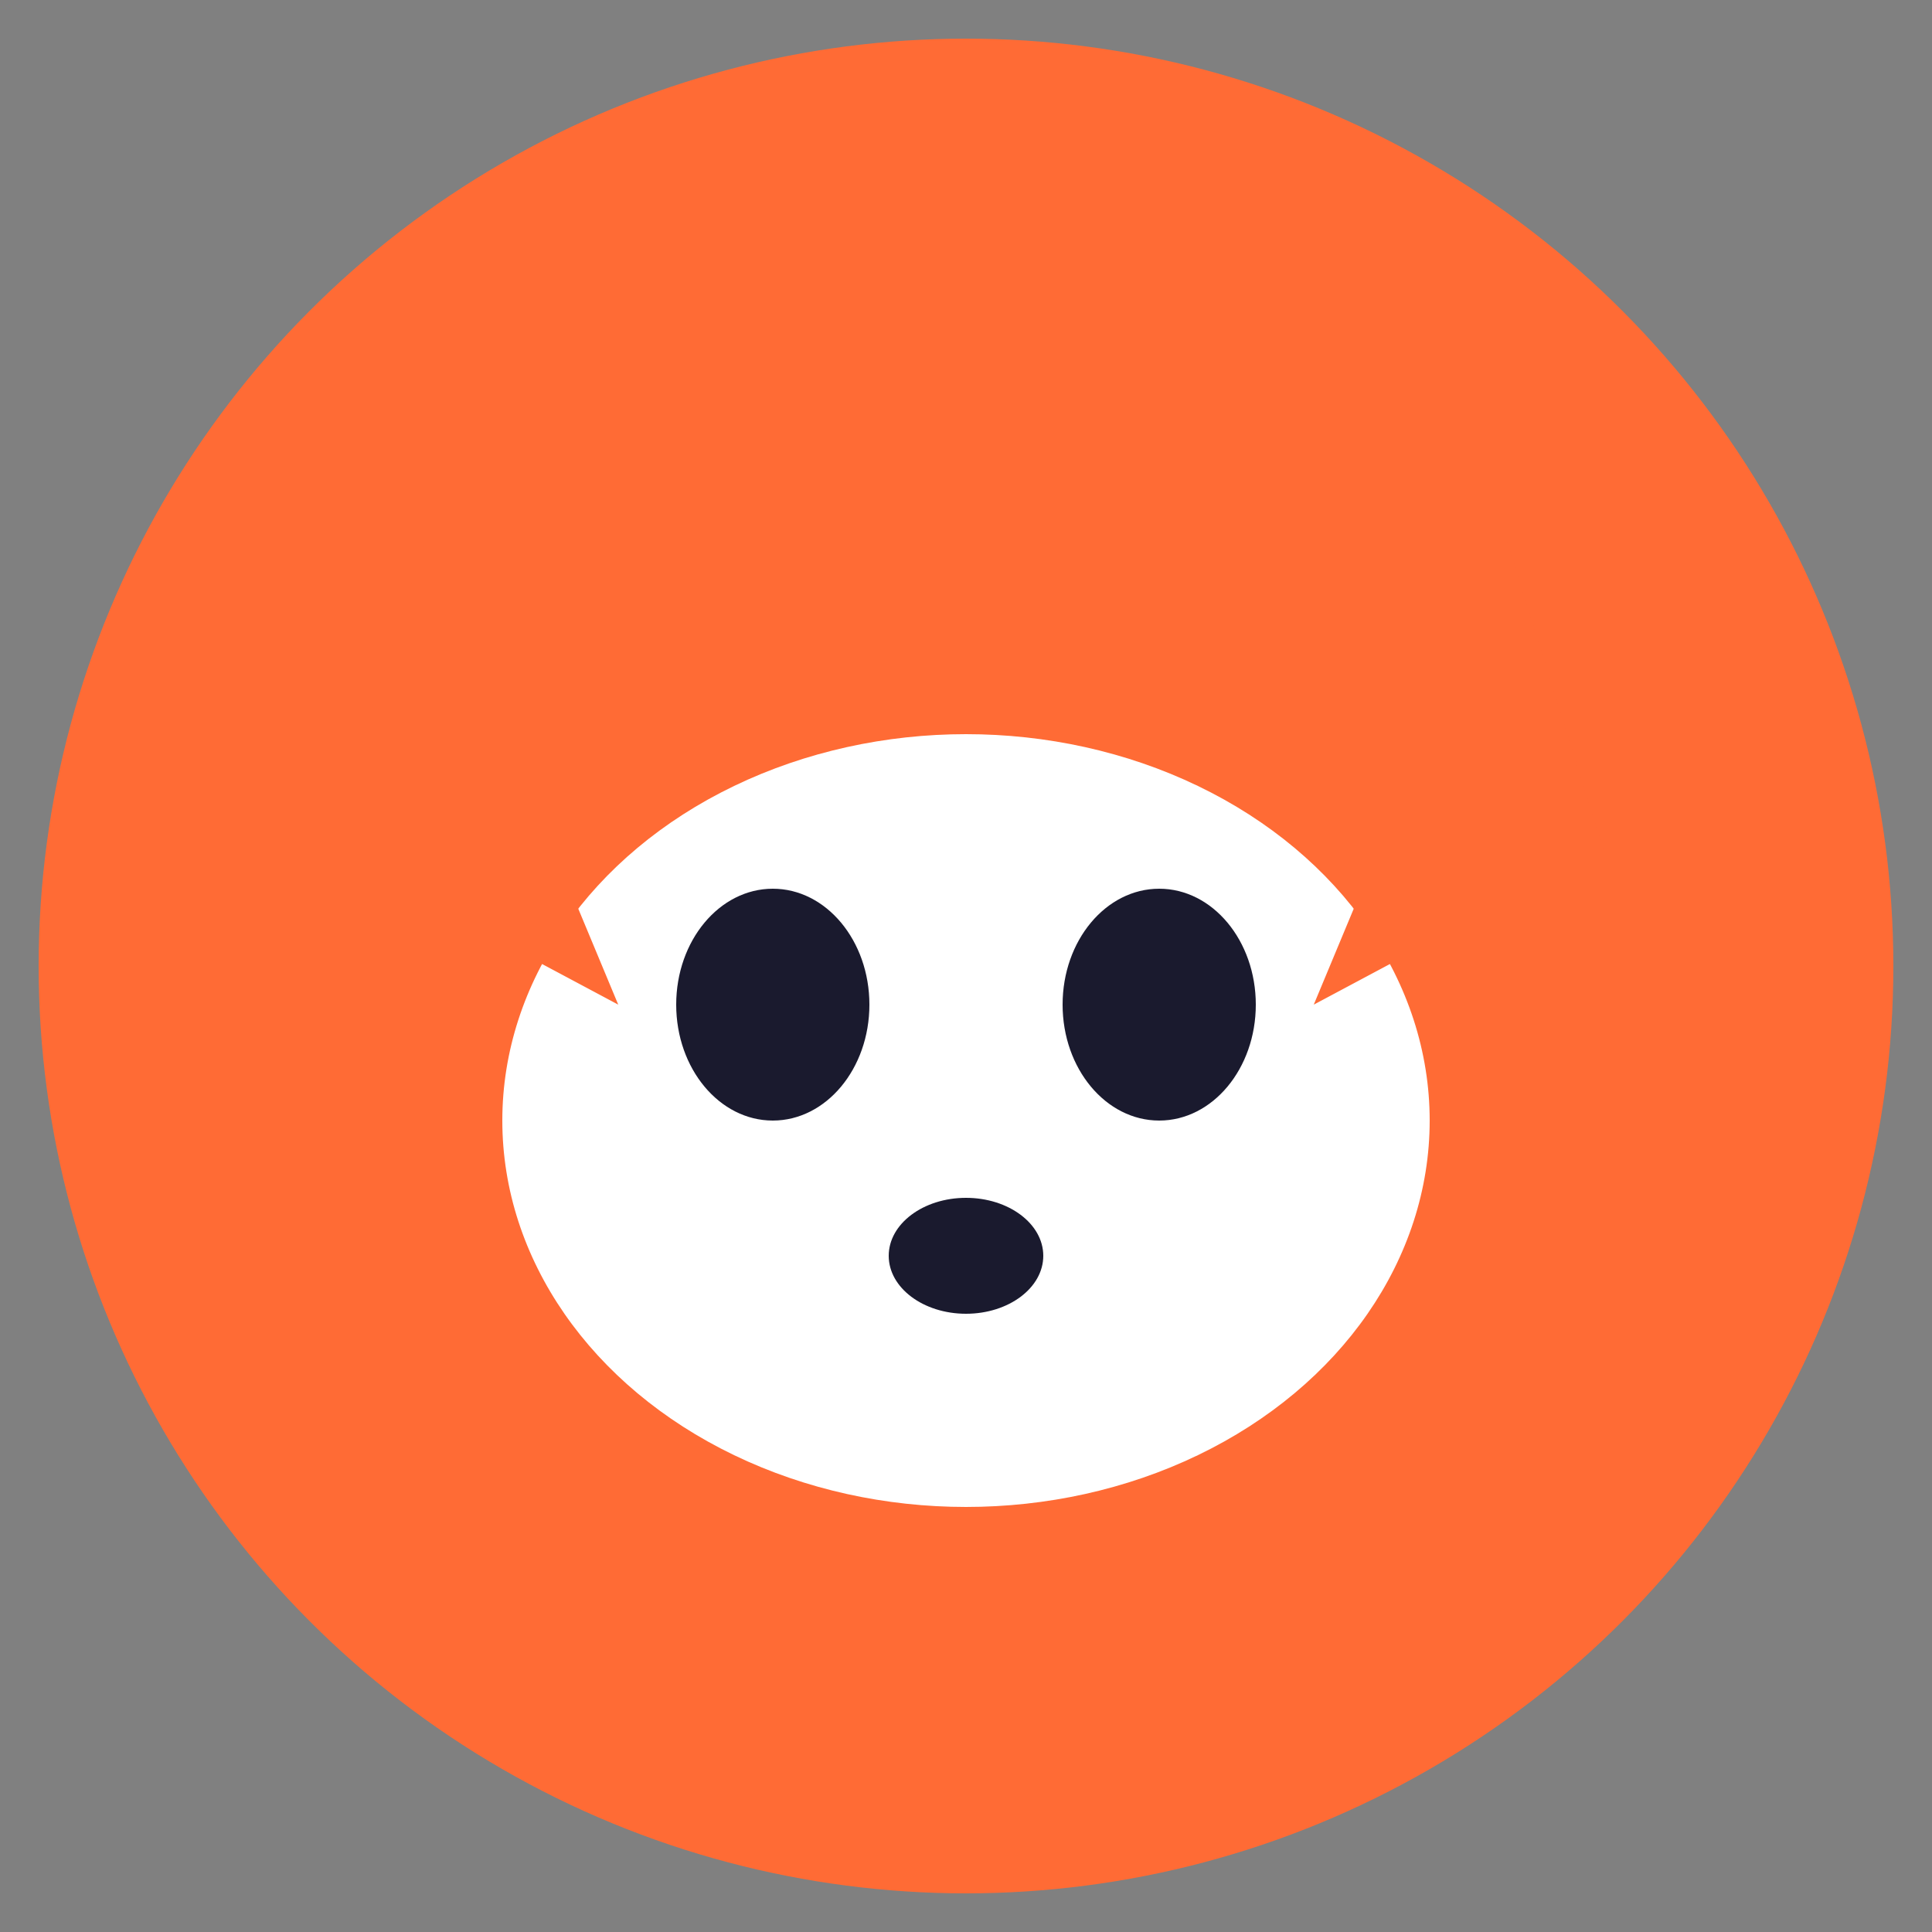 <svg xmlns="http://www.w3.org/2000/svg" viewBox="0 0 100 100" fill="none">
  <rect x="0" y="0" width="100" height="100" fill="#808080" stroke="none"/>
  <!-- Fox favicon - simplified -->
  <circle cx="50" cy="50" r="48" fill="#FF6B35"/>
  <ellipse cx="50" cy="58" rx="24" ry="20" fill="#FFF"/>
  <ellipse cx="40" cy="52" rx="5" ry="6" fill="#1A1A2E"/>
  <ellipse cx="60" cy="52" rx="5" ry="6" fill="#1A1A2E"/>
  <ellipse cx="50" cy="65" rx="4" ry="3" fill="#1A1A2E"/>
  <path d="M22 28 L32 52 L17 44 Z" fill="#FF6B35"/>
  <path d="M78 28 L68 52 L83 44 Z" fill="#FF6B35"/>
</svg>

